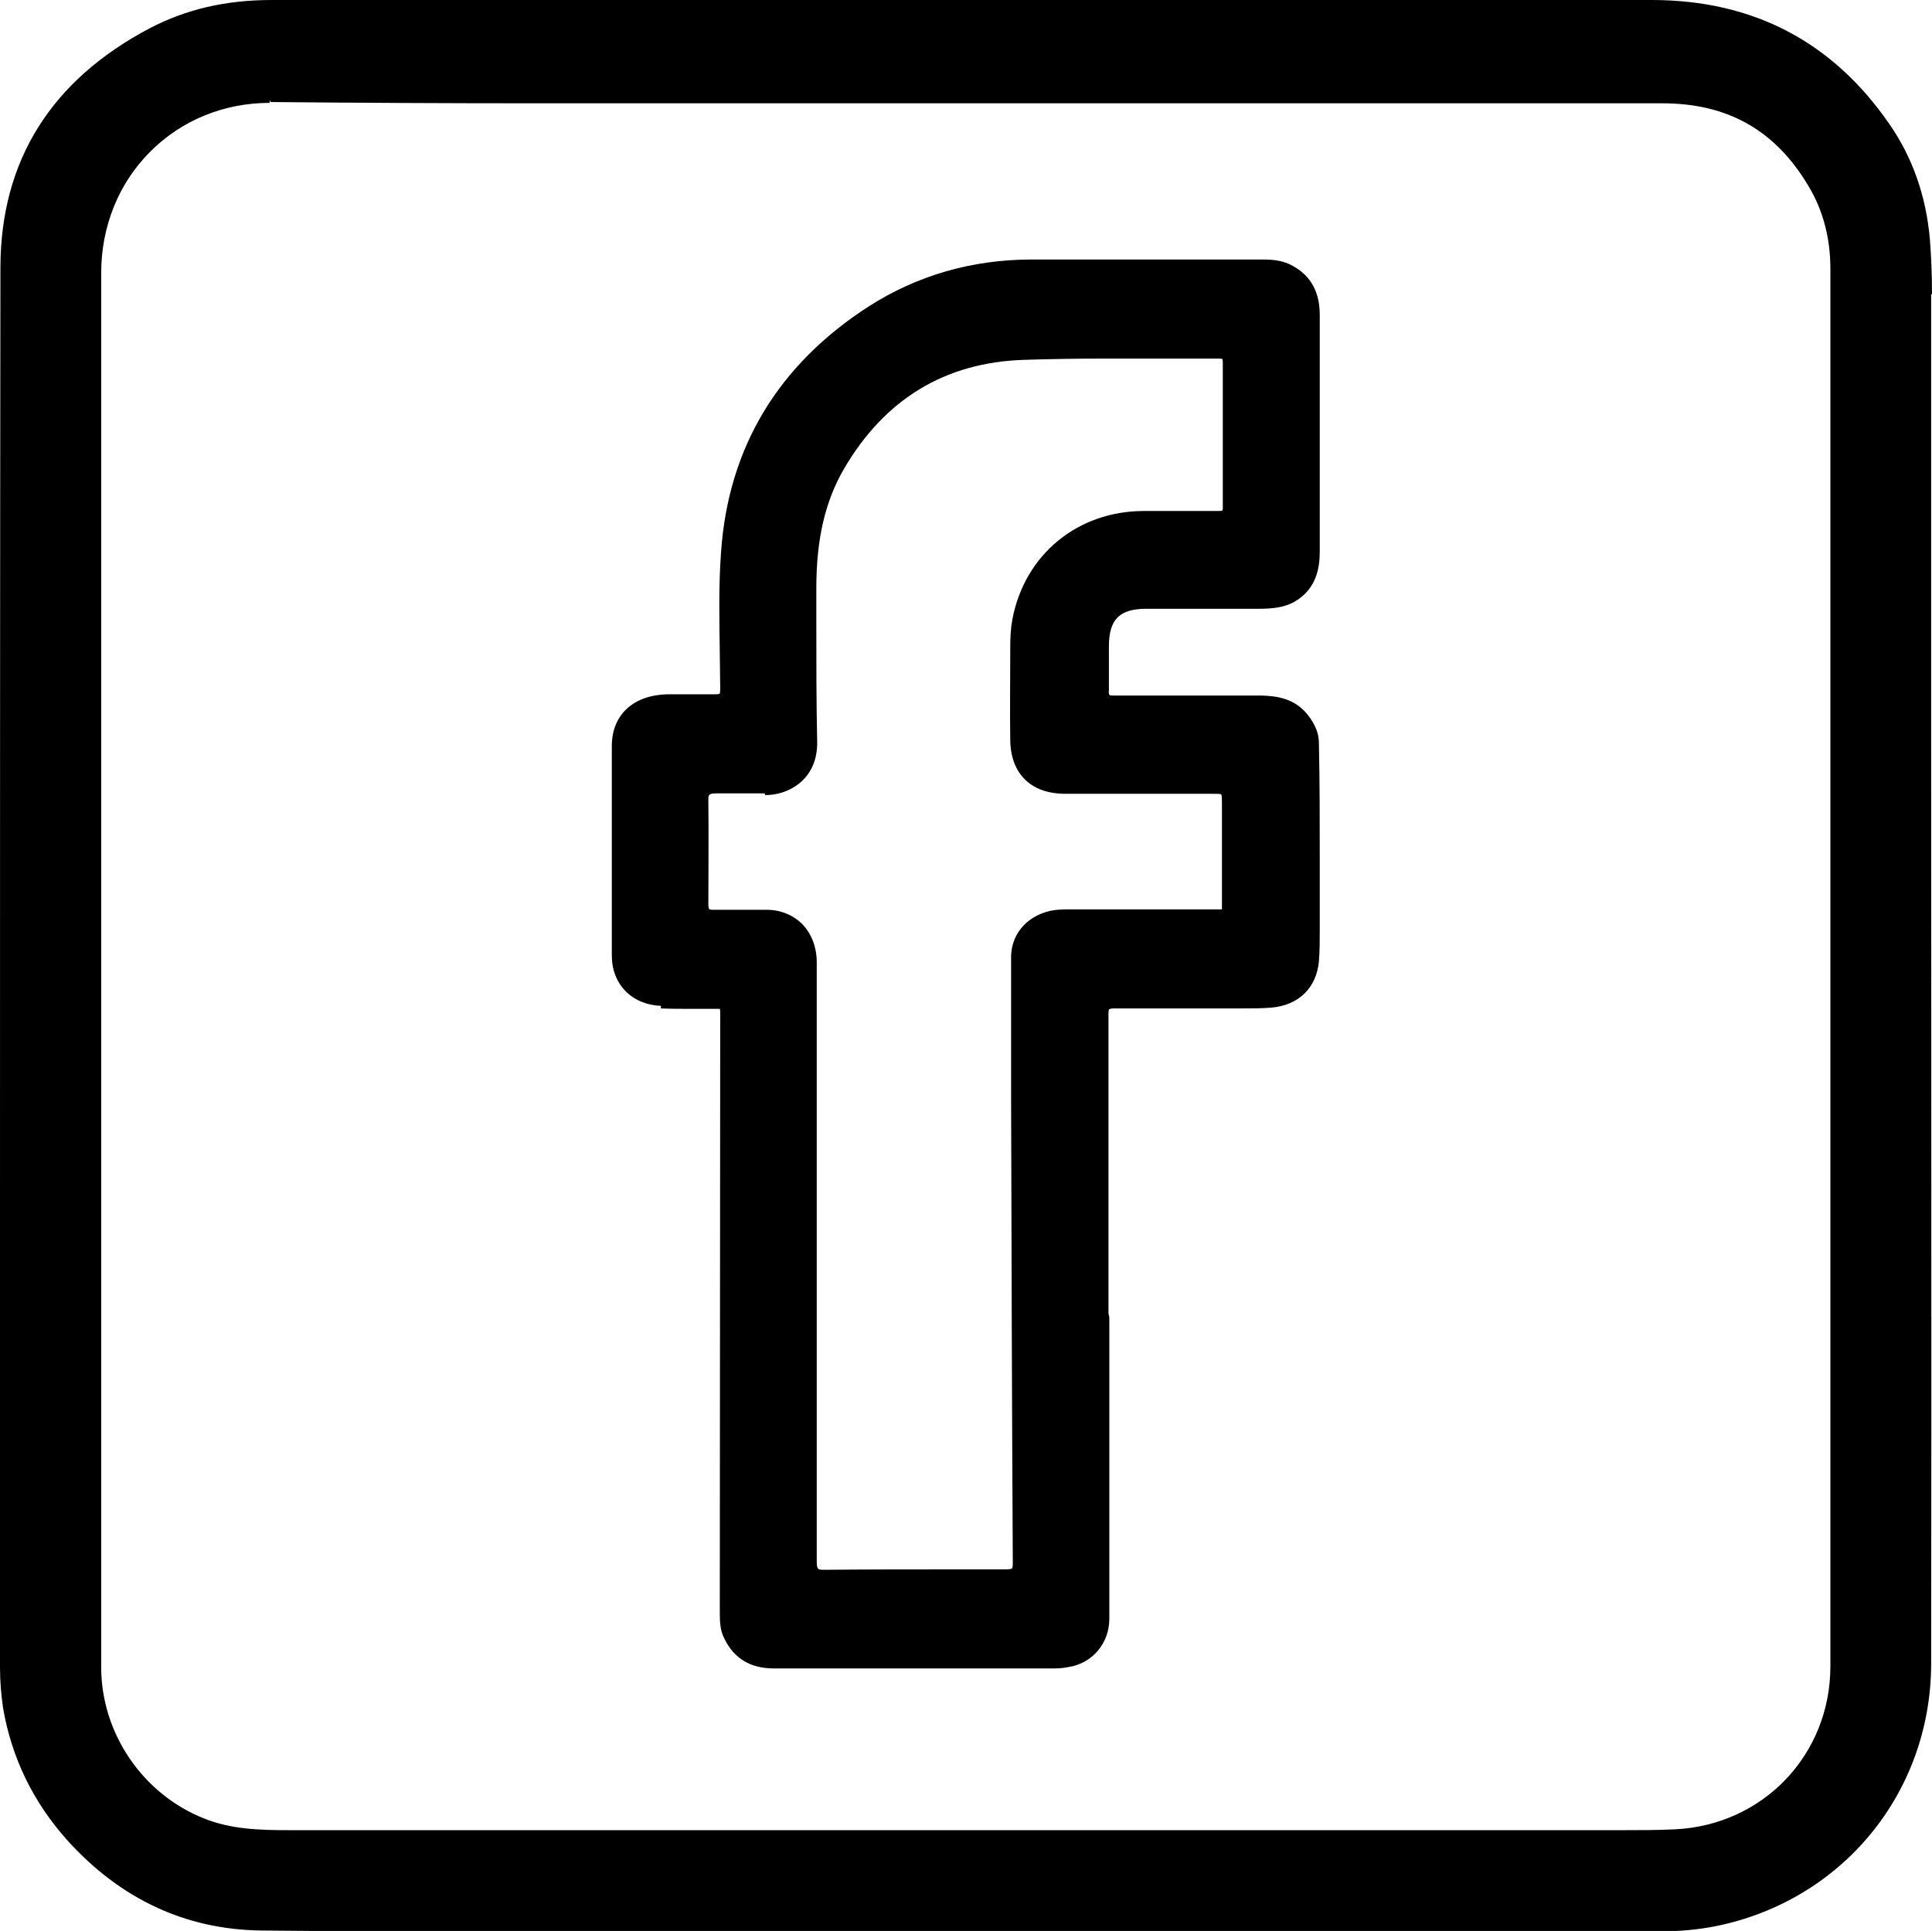 <?xml version="1.0" encoding="UTF-8"?>
<svg id="Livello_2" data-name="Livello 2" xmlns="http://www.w3.org/2000/svg" viewBox="0 0 45.63 45.61">
  <g id="Livello_1-2" data-name="Livello 1">
    <g>
      <path d="m45.63,6.95c0-.49-.02-.91-.05-1.3-.09-1.02-.41-1.93-.95-2.71-1.34-1.95-3.22-2.94-5.62-2.94-2.27,0-4.54,0-6.81,0h-9.26S6.42,0,6.42,0c-1.09,0-2.02.22-2.87.66C1.21,1.89.02,3.79.01,6.3,0,14.15,0,22,0,29.85v9.54c0,.34.03.65.07.94.2,1.18.71,2.24,1.53,3.15,1.25,1.38,2.78,2.09,4.54,2.12,1.06.01,2.11.02,3.17.02.71,0,3.55,0,4.26,0h25.64c.47,0,.89-.04,1.3-.12,3-.6,5.09-3.15,5.1-6.19.01-7.37,0-14.74,0-22.1V6.95ZM6.35,2.31l.04.1c2.1.02,4.19.03,6.29.03,1.45,0,2.91,0,4.36,0,1.45,0,2.91,0,4.36,0h10.24c2.54,0,5.08,0,7.62,0,1.55,0,2.67.64,3.45,1.95.35.58.52,1.24.52,1.96v29.68s0,1.21,0,1.21c0,.71,0,1.41,0,2.12,0,2.09-1.59,3.75-3.67,3.85-.41.02-.82.02-1.23.02H6.82c-.69,0-1.37-.02-2.01-.28-1.45-.58-2.42-2.02-2.42-3.57v-9.15c0-7.93,0-15.85,0-23.78,0-1.1.41-2.12,1.16-2.87.74-.74,1.74-1.15,2.82-1.15v-.1h0Z"/>
      <path d="m15.61,23.82c.24.01.49.01.73.01h.57c.08,0,.09,0,.09,0,0,0,.01.02.01.09,0,4.71-.01,9.42-.01,14.13,0,.23,0,.45.11.66.23.47.62.7,1.17.7h6.52c.14,0,.28,0,.42-.03.57-.08.98-.56.98-1.14v-7.12s-.02-.1-.02-.1v-1.27c0-1.93,0-3.87,0-5.8,0-.09.01-.11.02-.11,0,0,.02-.02.11-.02h0c.54,0,1.07,0,1.61,0h1.39c.24,0,.49,0,.73-.02.63-.06,1.05-.46,1.11-1.09.02-.25.02-.51.02-.73,0-.54,0-1.08,0-1.62,0-.92,0-1.87-.02-2.81,0-.23-.09-.44-.26-.66-.32-.41-.77-.45-1.09-.46-.55,0-1.1,0-1.65,0-.62,0-1.23,0-1.85,0-.08,0-.1-.01-.1-.02,0,0-.02-.02-.01-.11,0-.24,0-.48,0-.73v-.3c0-.64.25-.89.89-.89h1.57c.36,0,.71,0,1.07,0,.3,0,.6-.02.86-.17.53-.31.59-.83.59-1.19,0-1.76,0-3.52,0-5.29v-.29c0-.53-.2-.91-.62-1.15-.24-.14-.49-.16-.73-.16h-2.42c-1.01,0-2.02,0-3.03,0-1.42,0-2.71.38-3.84,1.1-2.15,1.38-3.33,3.34-3.5,5.81-.06.8-.04,1.61-.03,2.4,0,.28.01.55.01.83,0,.09-.01.11-.02.12,0,0-.02.01-.11.01h0c-.19,0-.38,0-.57,0s-.37,0-.55,0c-.8.02-1.3.48-1.31,1.2,0,1.66,0,3.31,0,4.97,0,.68.47,1.16,1.16,1.19Zm2.46-5.04c.35,0,.67-.13.9-.36.23-.23.34-.55.33-.92-.02-.9-.02-1.83-.02-2.72v-.89c0-1.16.21-2.05.65-2.81.96-1.65,2.39-2.52,4.25-2.58.63-.02,1.26-.03,1.89-.03.39,0,2.72,0,2.72,0,.06,0,.08.01.08.01,0,0,.01.02.01.1,0,1.13,0,2.27,0,3.4,0,.07-.01.08-.01.08,0,0-.01.01-.1.01h0c-.27,0-.54,0-.82,0h-.93c-1.57,0-2.82,1.03-3.11,2.56-.04.22-.05.44-.05.65v.11c0,.7-.01,1.39,0,2.09.01.8.49,1.27,1.3,1.27.4,0,.8,0,1.19,0h2.26c.1,0,.21,0,.23.01.02.02.02.14.02.23,0,.37,0,.75,0,1.12,0,.44,0,.88,0,1.32,0,.03,0,.05,0,.05,0,0-.02,0-.07,0h0c-1.01,0-2.03,0-3.04,0h-.46c-.19,0-.38,0-.58.06-.5.15-.82.55-.83,1.05,0,.46,0,.92,0,1.37v1.94c.01,3.67.02,7.34.04,11.01,0,.1-.01.13-.02.14,0,0-.04.02-.15.02,0,0-.84,0-1.26,0-1,0-2.01,0-3.02.01-.08,0-.13,0-.15-.03-.01-.01-.03-.05-.03-.15,0-1.86,0-3.72,0-5.58v-1.66s0-1.86,0-1.86c0-1.69,0-3.38,0-5.07,0-.35-.12-.67-.34-.9-.22-.22-.52-.34-.84-.34h-.18c-.15,0-1.09,0-1.09,0-.07,0-.08-.01-.09-.02,0,0-.02-.02-.02-.1,0-.71.01-1.6,0-2.45,0-.08,0-.13.03-.15.02-.02.07-.03.16-.03,0,0,.17,0,.17,0h.69c.08,0,.17,0,.28,0Z"/>
    </g>
  </g>
</svg>
